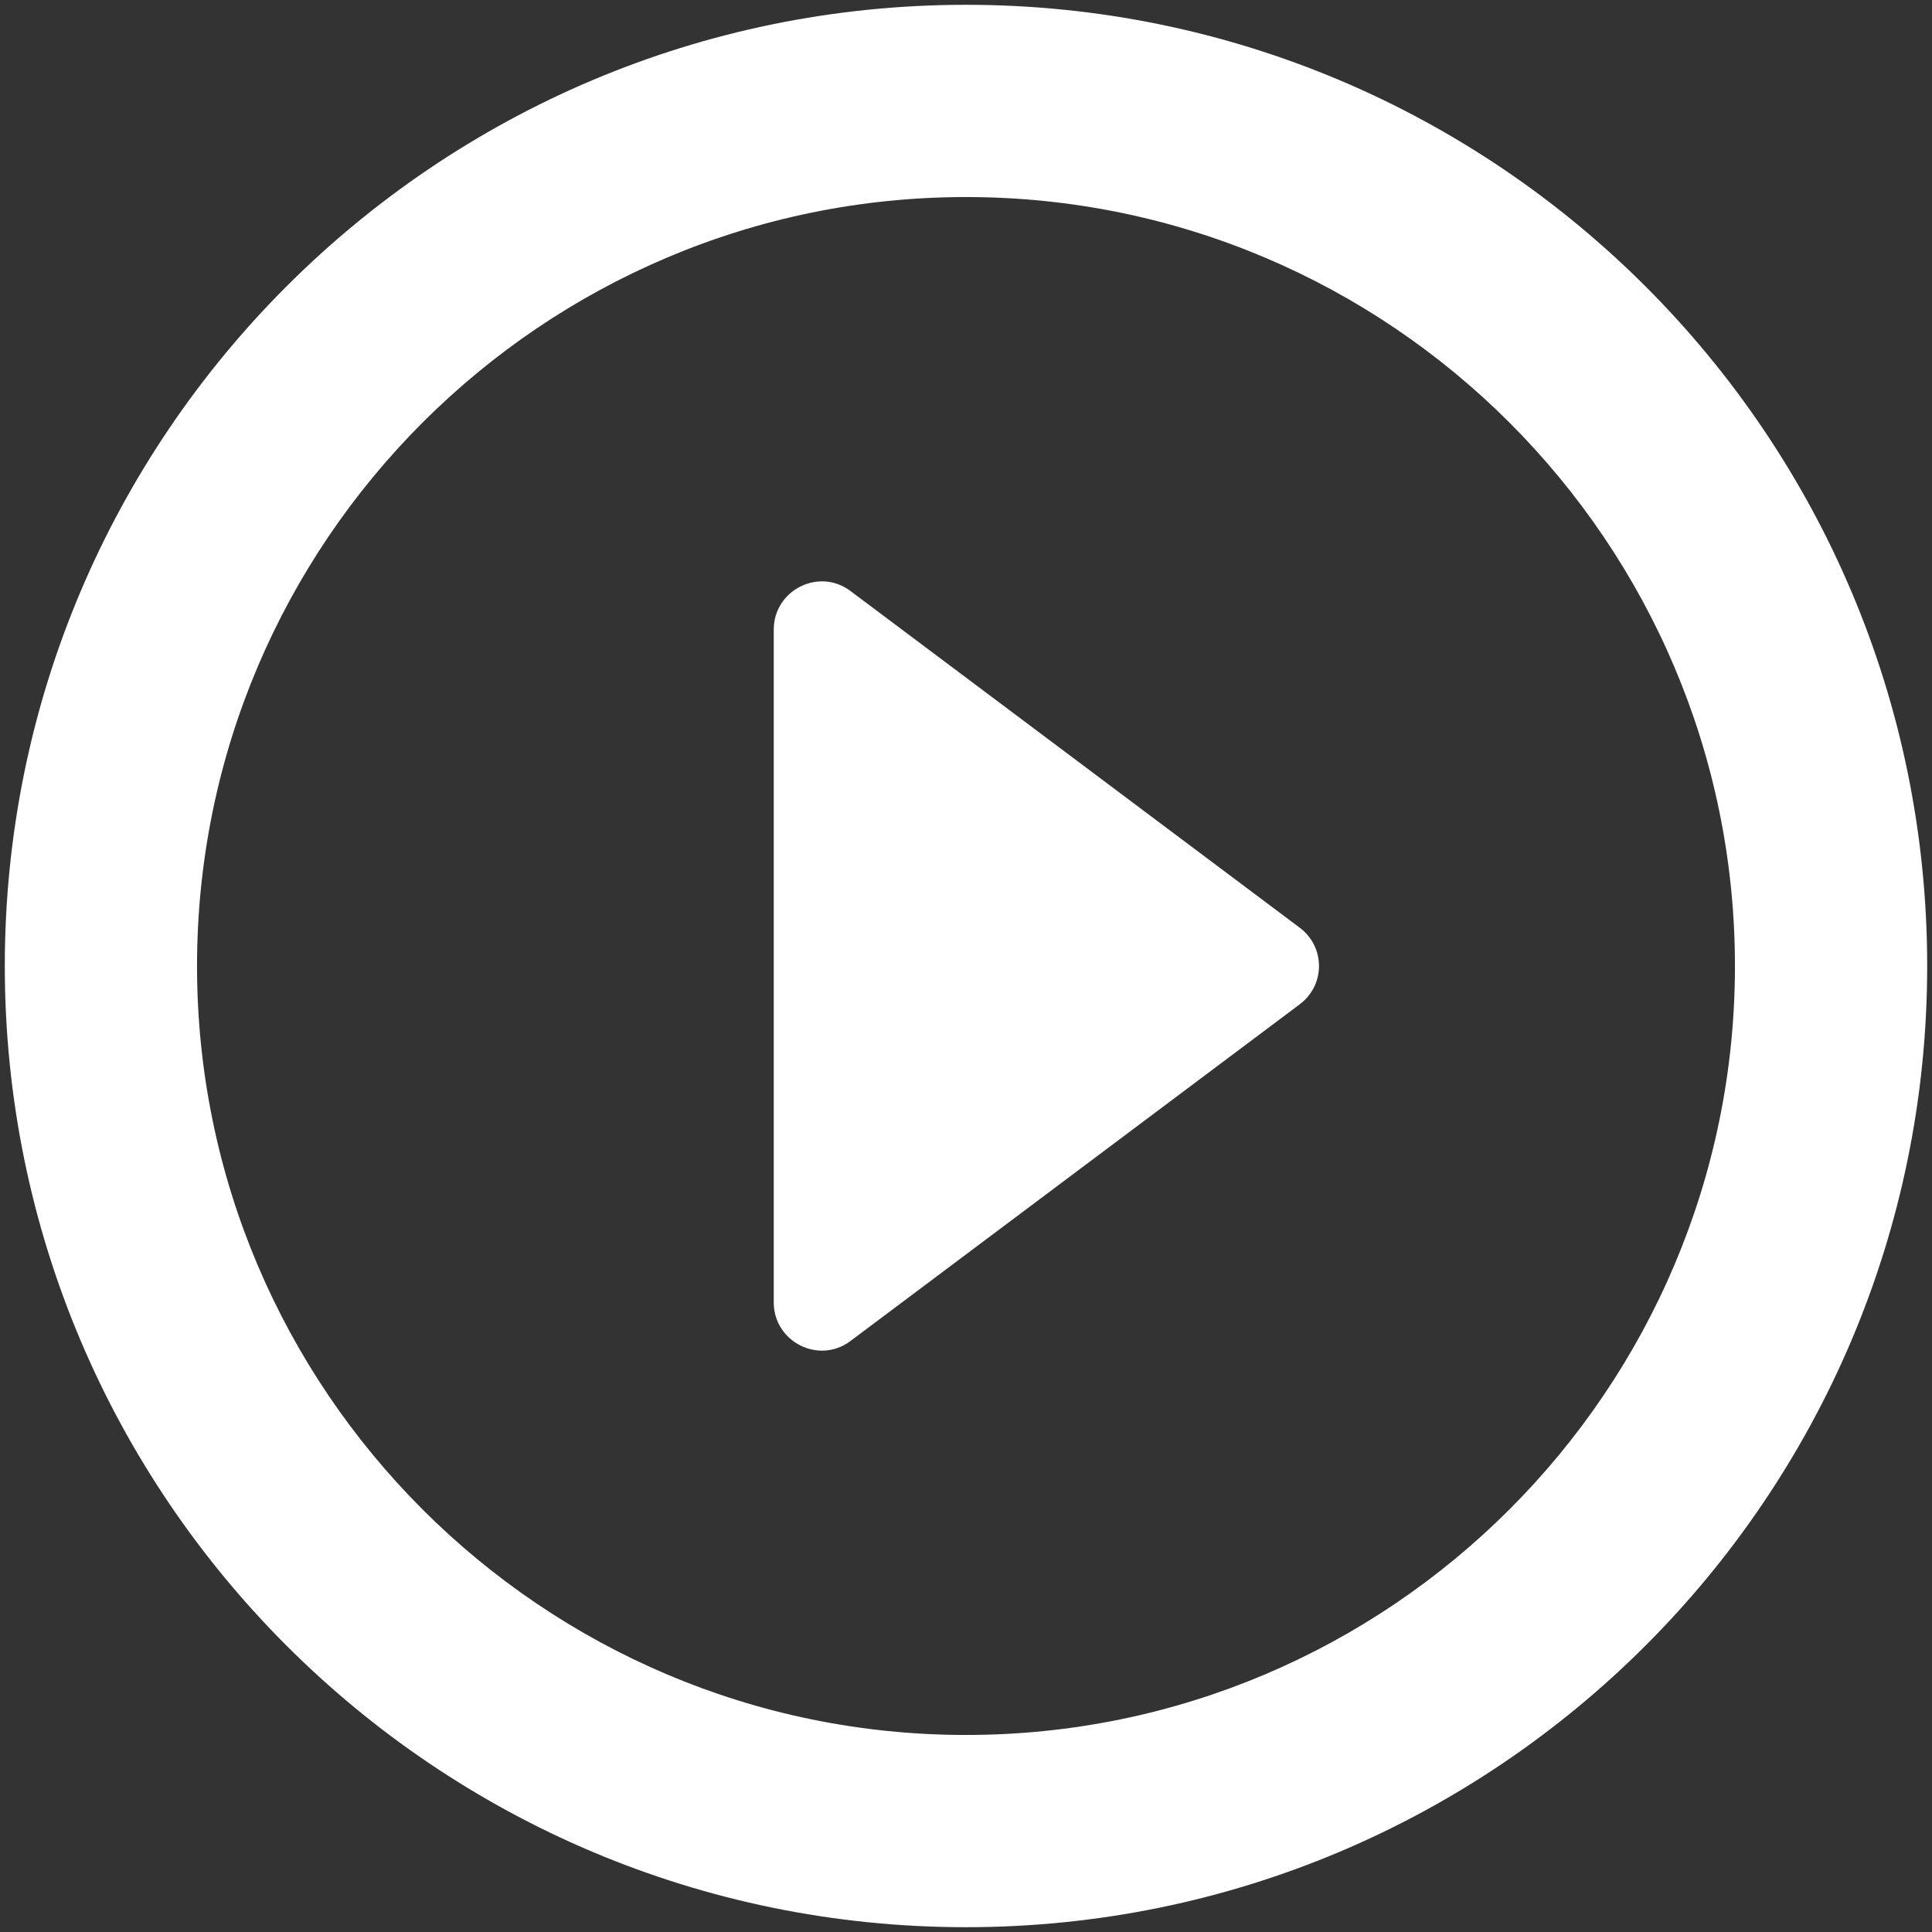 <svg width="134" height="134" viewBox="0 0 134 134" fill="none" xmlns="http://www.w3.org/2000/svg">
<rect x="0" y="0" width="134" height="134" fill="#333333" stroke="none"/>
<path d="M59 93L90.133 69.667C91.933 68.334 91.933 65.667 90.133 64.334L59 41C56.8 39.334 53.666 40.934 53.666 43.667V90.334C53.666 93.067 56.8 94.667 59 93ZM67 0.333C30.2 0.333 0.333 30.2 0.333 67C0.333 103.8 30.2 133.667 67 133.667C103.8 133.667 133.666 103.8 133.666 67C133.666 30.2 103.8 0.333 67 0.333ZM67 120.334C37.6 120.334 13.666 96.4 13.666 67C13.666 37.6 37.6 13.667 67 13.667C96.4 13.667 120.333 37.6 120.333 67C120.333 96.4 96.4 120.334 67 120.334Z" fill="white"/>
</svg>
